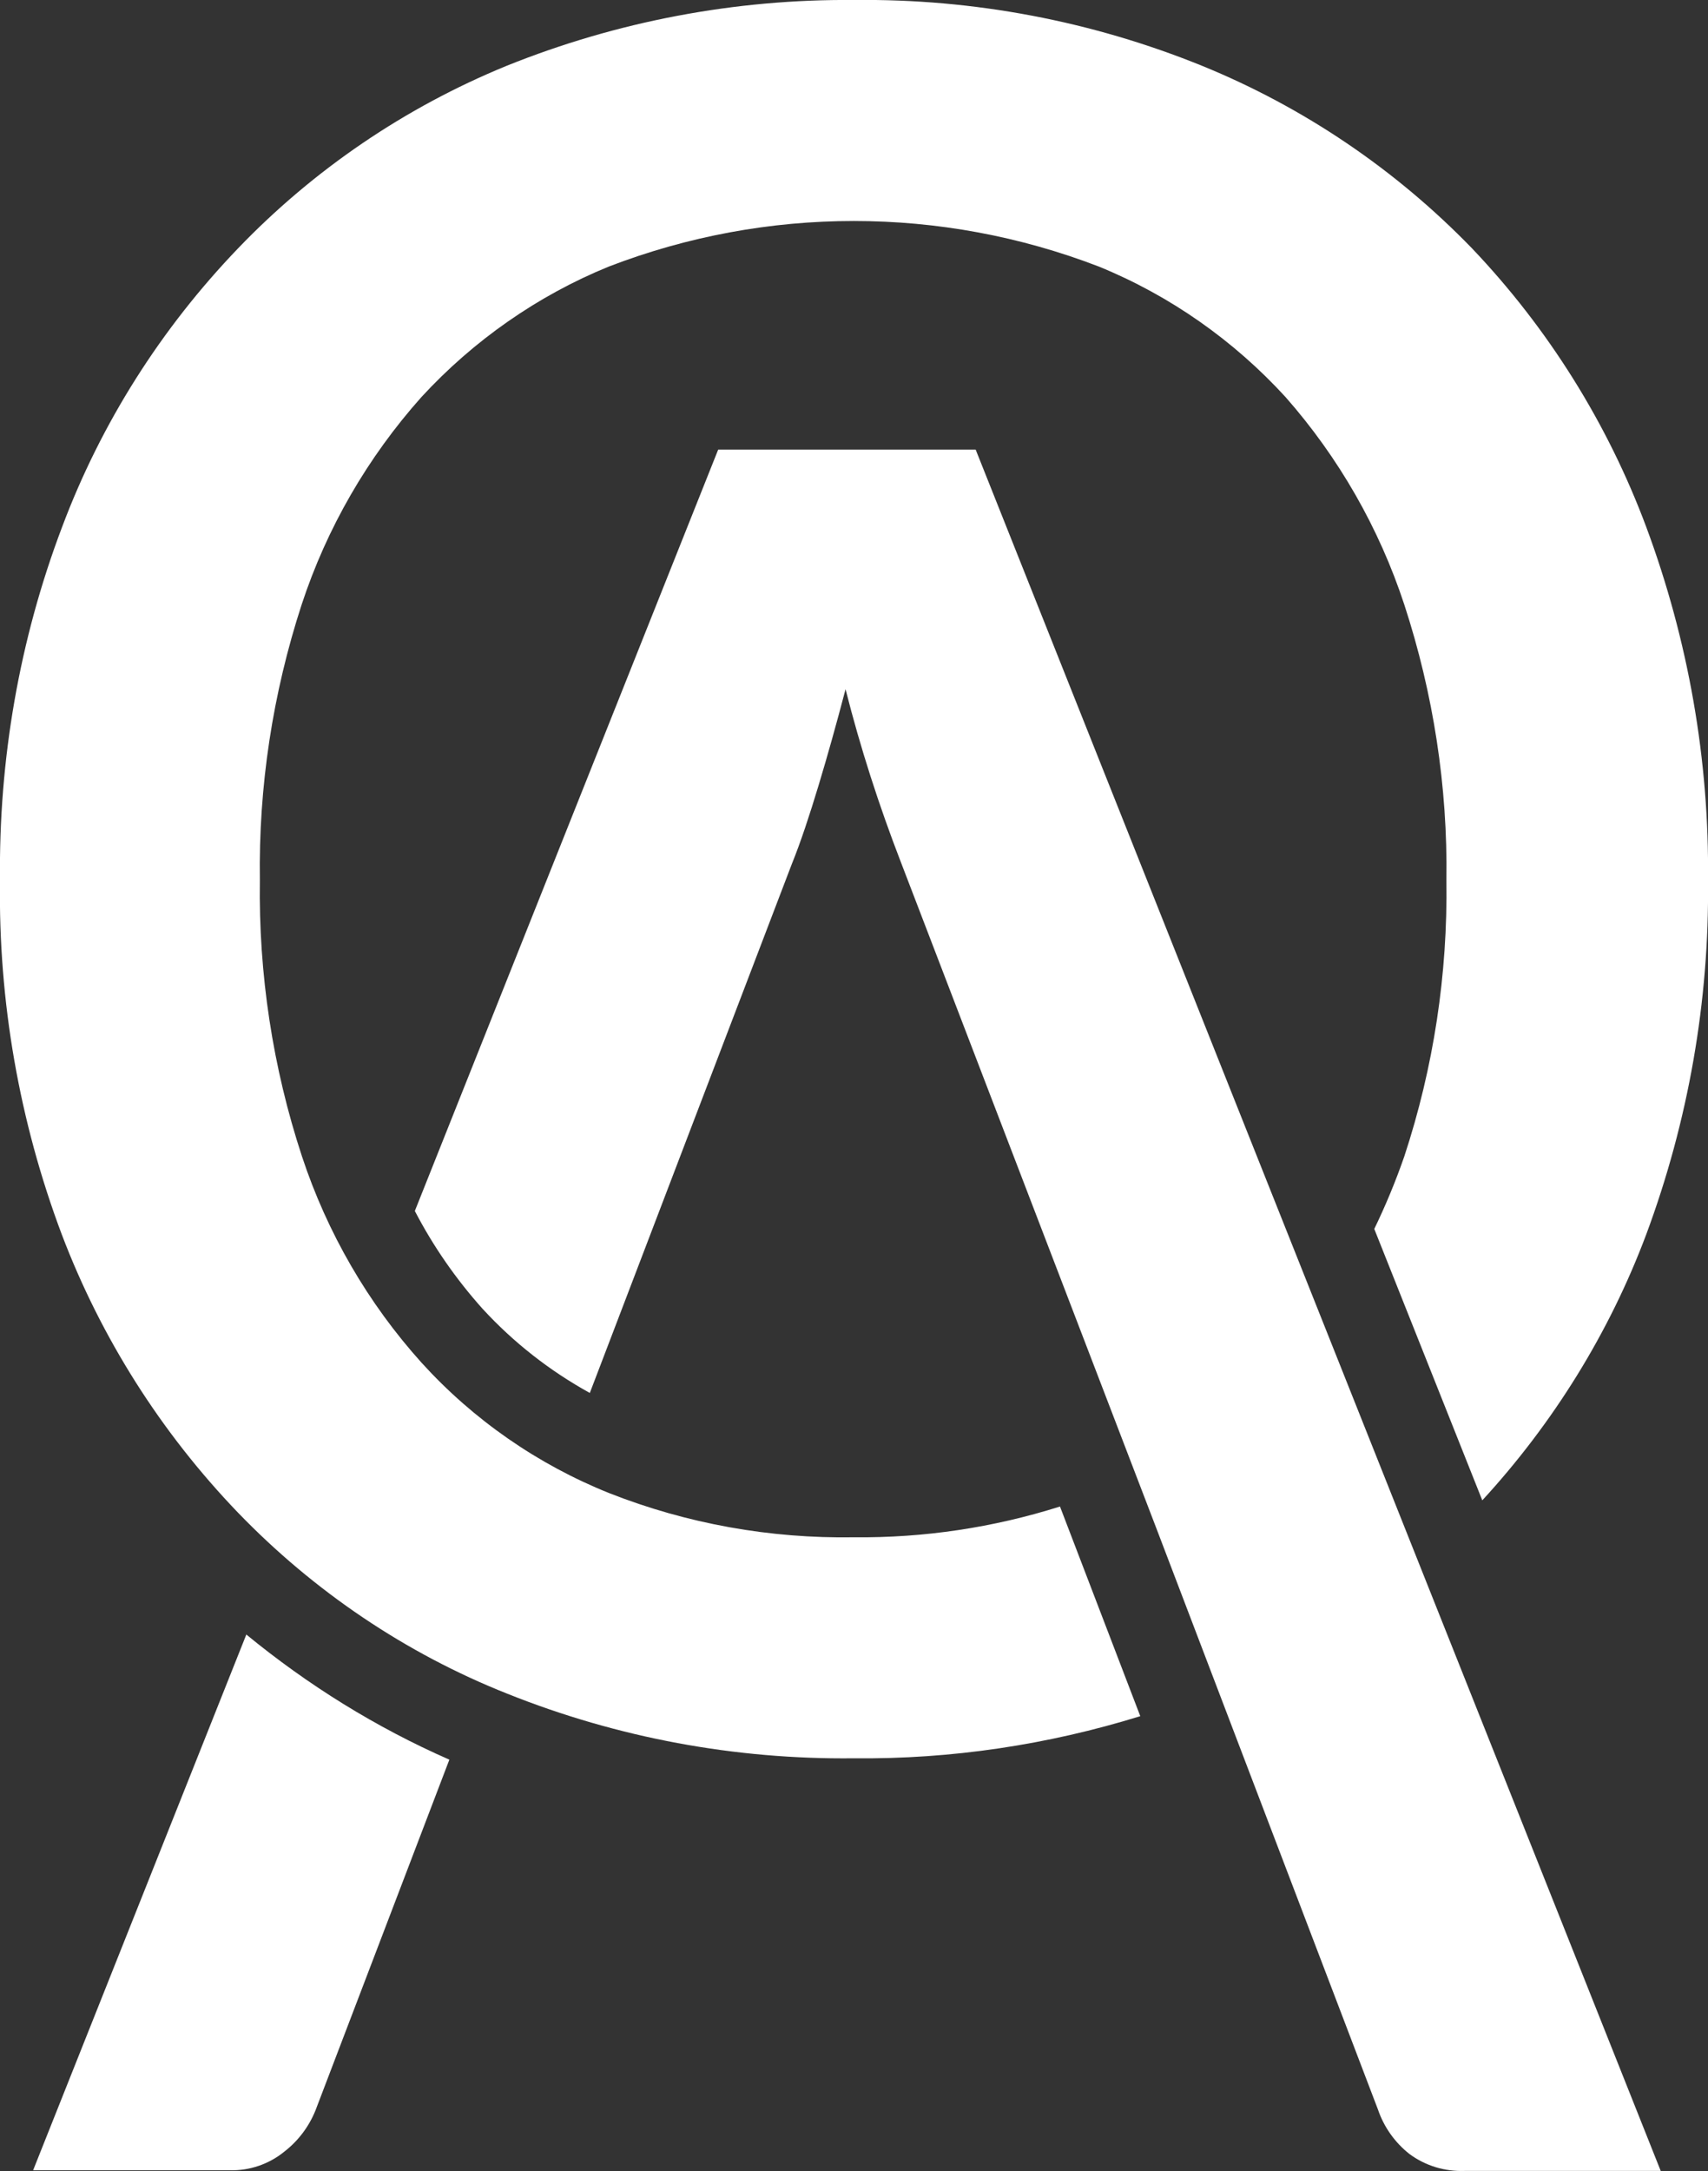 <?xml version="1.0" encoding="UTF-8"?>
<svg id="Layer_2" data-name="Layer 2" xmlns="http://www.w3.org/2000/svg" viewBox="0 0 49.49 62.88">
  <rect x="0" y="0" width="49.49" height="62.88" fill="#333333" stroke="none"/>
  <defs>
    <style>
      .cls-1 {
        fill: #fff;
      }
    </style>
  </defs>
  <g id="Layer_8" data-name="Layer 8">
    <path class="cls-1" d="M30.71,43.63c-1.93,.61-3.94,.91-5.96,.89-2.43,.04-4.84-.39-7.1-1.28-2.07-.83-3.93-2.12-5.43-3.77-1.56-1.73-2.74-3.77-3.47-5.98-.85-2.58-1.26-5.29-1.22-8-.04-2.71,.37-5.4,1.21-7.98,.73-2.22,1.91-4.26,3.47-6.01,1.51-1.64,3.37-2.94,5.43-3.78,4.57-1.76,9.63-1.76,14.2,0,2.06,.84,3.91,2.14,5.41,3.78,1.54,1.75,2.71,3.79,3.44,6.01,.84,2.57,1.26,5.27,1.22,7.98,.04,2.72-.37,5.42-1.22,8-.25,.72-.54,1.42-.87,2.1l3.13,7.86c2.06-2.24,3.68-4.85,4.75-7.7,1.22-3.28,1.83-6.76,1.79-10.25,.04-3.49-.57-6.96-1.79-10.24-1.12-3-2.84-5.75-5.05-8.07-2.21-2.28-4.87-4.08-7.81-5.28C31.64,.61,28.21-.04,24.75,0c-3.45-.03-6.88,.62-10.08,1.91-2.93,1.2-5.58,3-7.77,5.28-2.23,2.32-3.97,5.06-5.1,8.07C.56,18.53-.04,22,0,25.5c-.05,3.5,.56,6.98,1.79,10.25,1.14,3,2.88,5.74,5.1,8.05,2.2,2.28,4.86,4.08,7.81,5.25,3.2,1.28,6.61,1.91,10.05,1.87,2.81,.03,5.61-.39,8.29-1.22l-2.33-6.08Z"/>
    <path class="cls-1" d="M20.81,13.02l-8.79,22.05c.53,1.02,1.19,1.97,1.96,2.83,.9,.98,1.95,1.8,3.11,2.44l5.85-15.31c.26-.64,.52-1.43,.78-2.29s.52-1.79,.78-2.78c.43,1.7,.97,3.37,1.6,5l7.41,19.31,2.01,5.27,4.41,11.56c.17,.5,.49,.95,.91,1.28,.46,.34,1.02,.51,1.59,.49h5.69L28.27,13.02h-7.46Z"/>
    <path class="cls-1" d="M7.14,47.33L.96,62.85H6.65c.58,.02,1.15-.18,1.59-.54,.4-.31,.71-.72,.9-1.19l3.88-10.16c-2.12-.93-4.1-2.16-5.89-3.63Z"/>
  </g>
</svg>